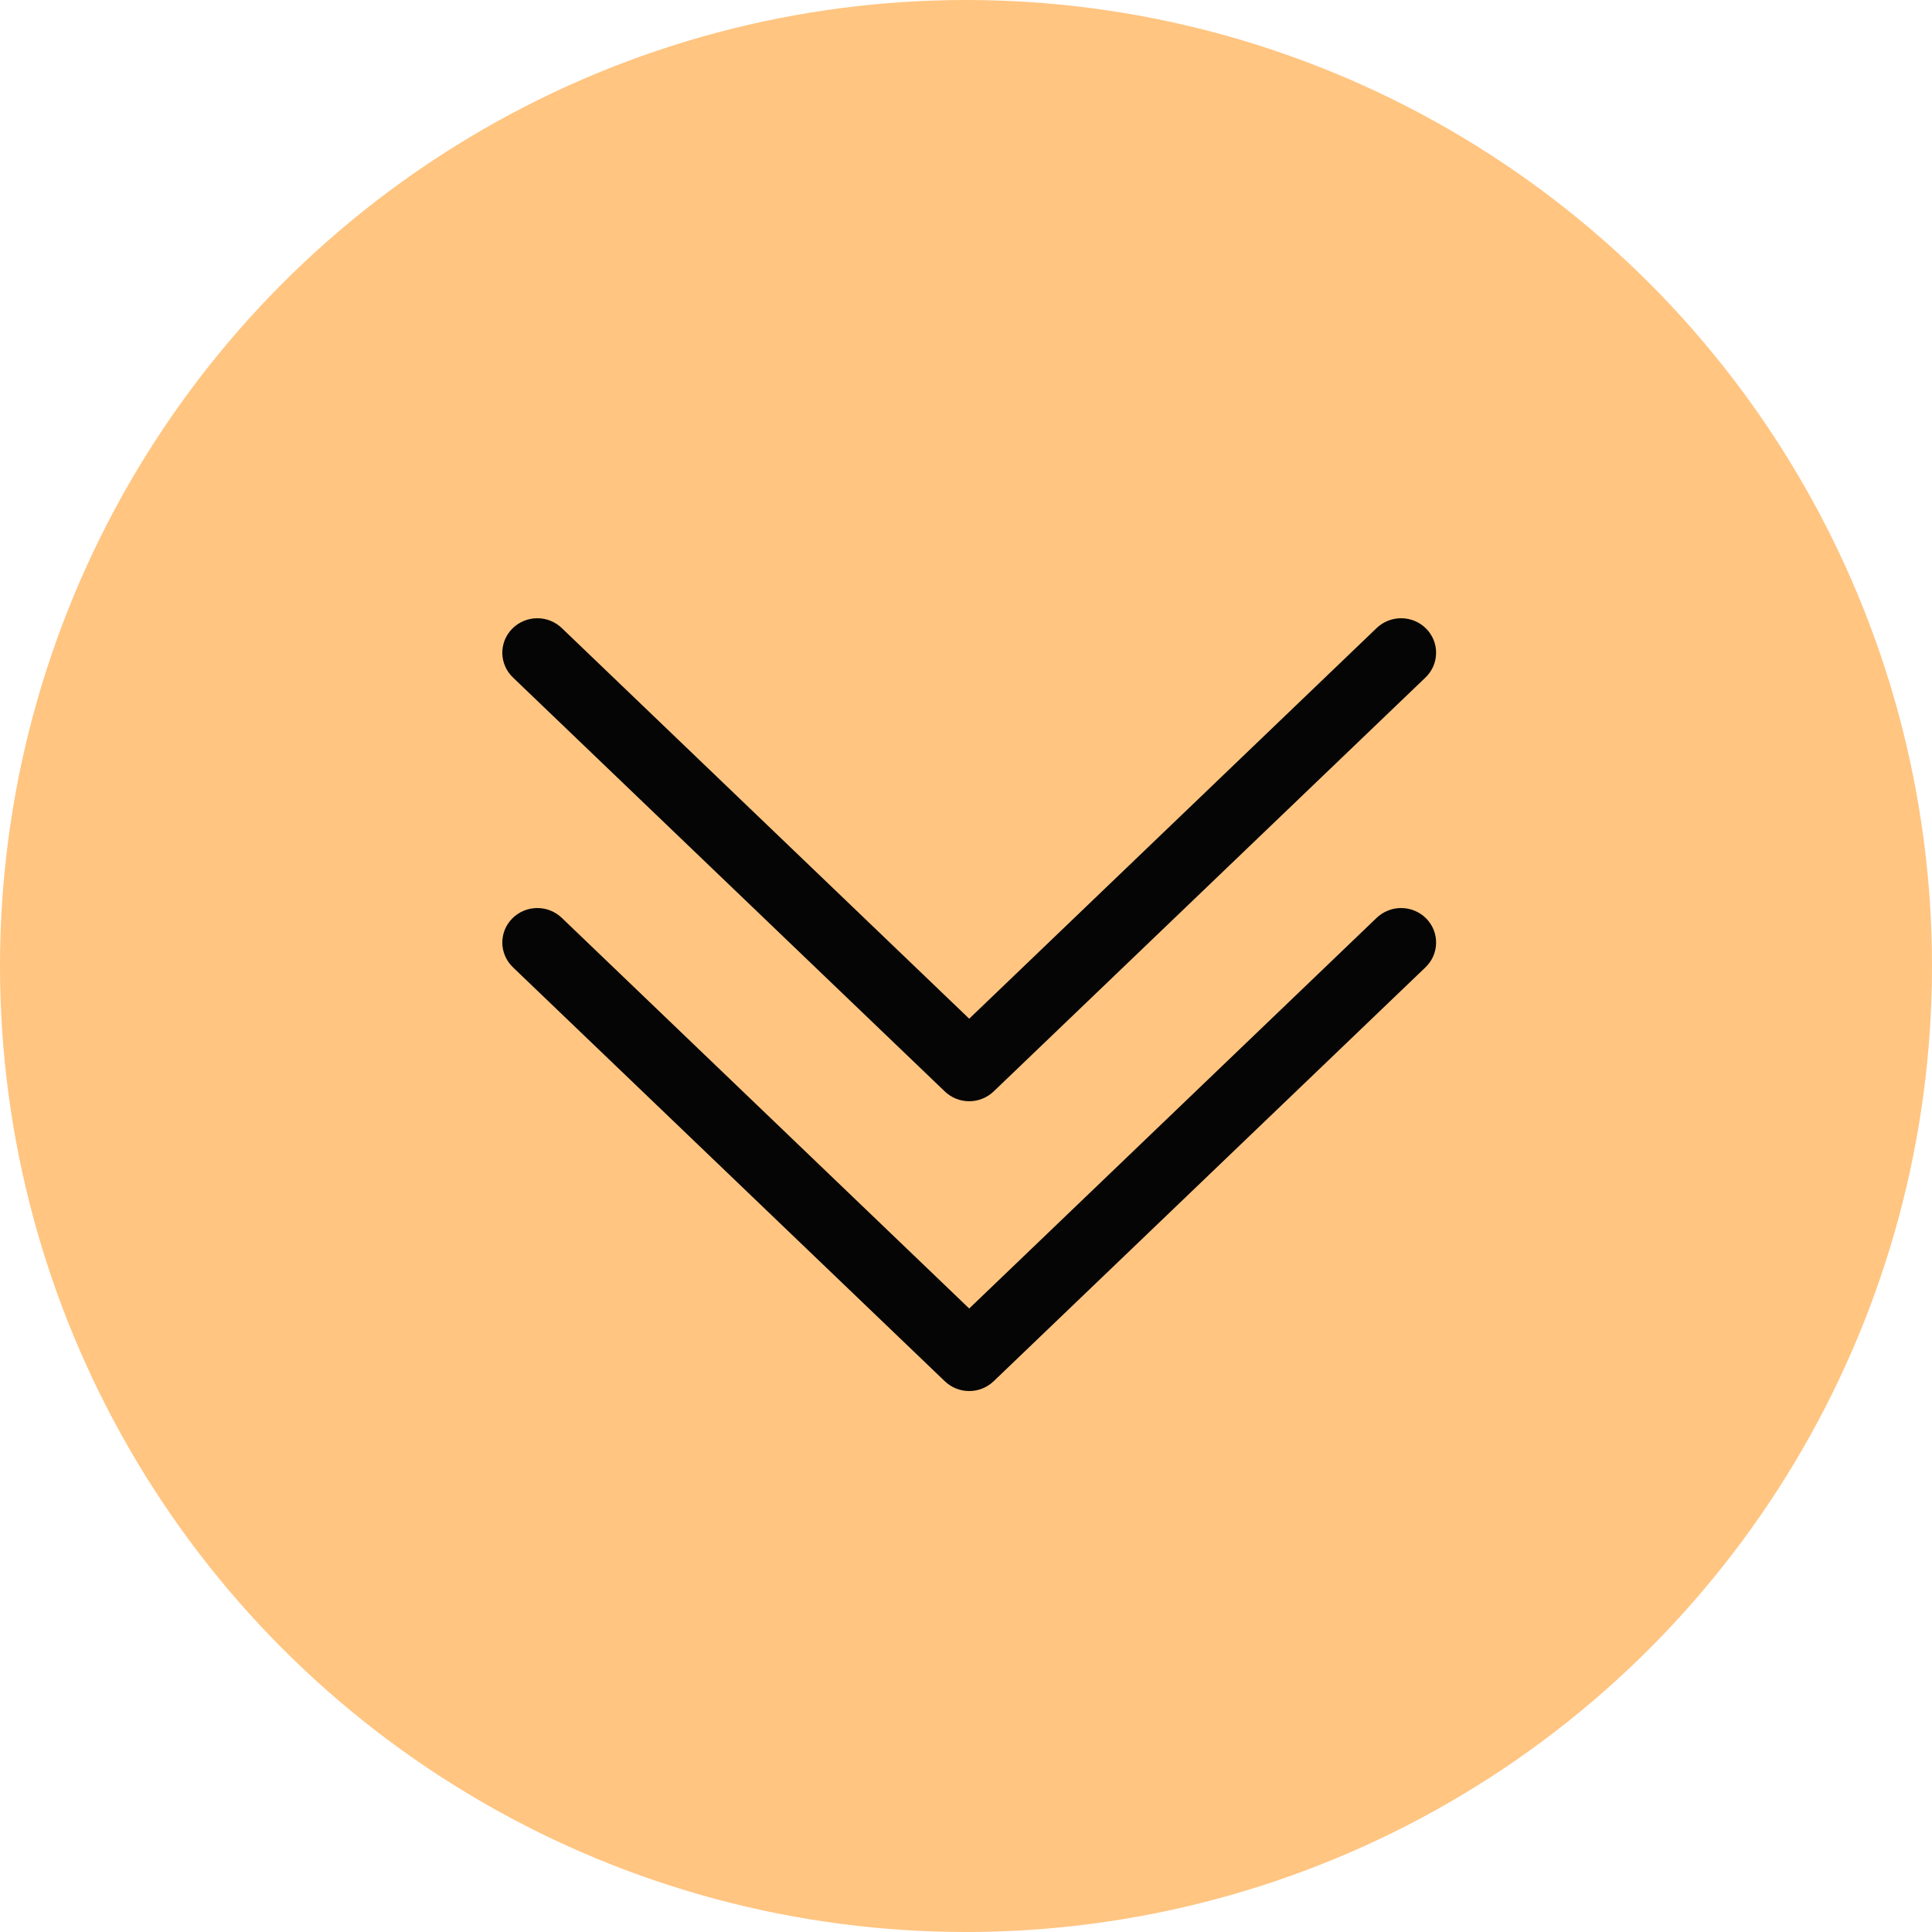 <?xml version="1.0" encoding="UTF-8"?> <svg xmlns="http://www.w3.org/2000/svg" width="50" height="50" viewBox="0 0 50 50" fill="none"> <circle cx="25" cy="25" r="25" fill="#FFC581"></circle> <path d="M25.083 26.364L14.544 16.259C14.459 16.176 14.358 16.111 14.248 16.066C14.137 16.021 14.018 15.999 13.898 16C13.778 16.001 13.66 16.025 13.55 16.072C13.44 16.118 13.34 16.186 13.257 16.27C13.173 16.355 13.107 16.455 13.063 16.564C13.019 16.674 12.998 16.791 13 16.909C13.002 17.027 13.028 17.144 13.077 17.252C13.125 17.36 13.194 17.457 13.281 17.539L24.452 28.247C24.621 28.409 24.847 28.5 25.083 28.5C25.319 28.5 25.546 28.409 25.715 28.247L36.886 17.539C36.972 17.457 37.042 17.36 37.09 17.252C37.138 17.144 37.164 17.027 37.166 16.909C37.169 16.791 37.147 16.674 37.103 16.564C37.059 16.455 36.994 16.355 36.91 16.27C36.827 16.186 36.727 16.118 36.617 16.072C36.507 16.025 36.388 16.001 36.269 16C36.149 15.999 36.03 16.021 35.919 16.066C35.808 16.111 35.707 16.176 35.622 16.259L25.083 26.364Z" fill="#050505"></path> <path d="M25.083 33.864L14.544 23.759C14.459 23.676 14.358 23.611 14.248 23.566C14.137 23.521 14.018 23.499 13.898 23.5C13.778 23.501 13.66 23.525 13.55 23.572C13.44 23.618 13.34 23.686 13.257 23.77C13.173 23.855 13.107 23.955 13.063 24.064C13.019 24.174 12.998 24.291 13 24.409C13.002 24.527 13.028 24.644 13.077 24.752C13.125 24.86 13.194 24.957 13.281 25.039L24.452 35.747C24.621 35.909 24.847 36 25.083 36C25.319 36 25.546 35.909 25.715 35.747L36.886 25.039C36.972 24.957 37.042 24.86 37.09 24.752C37.138 24.644 37.164 24.527 37.166 24.409C37.169 24.291 37.147 24.174 37.103 24.064C37.059 23.955 36.994 23.855 36.91 23.77C36.827 23.686 36.727 23.618 36.617 23.572C36.507 23.525 36.388 23.501 36.269 23.5C36.149 23.499 36.03 23.521 35.919 23.566C35.808 23.611 35.707 23.676 35.622 23.759L25.083 33.864Z" fill="#050505"></path> </svg> 